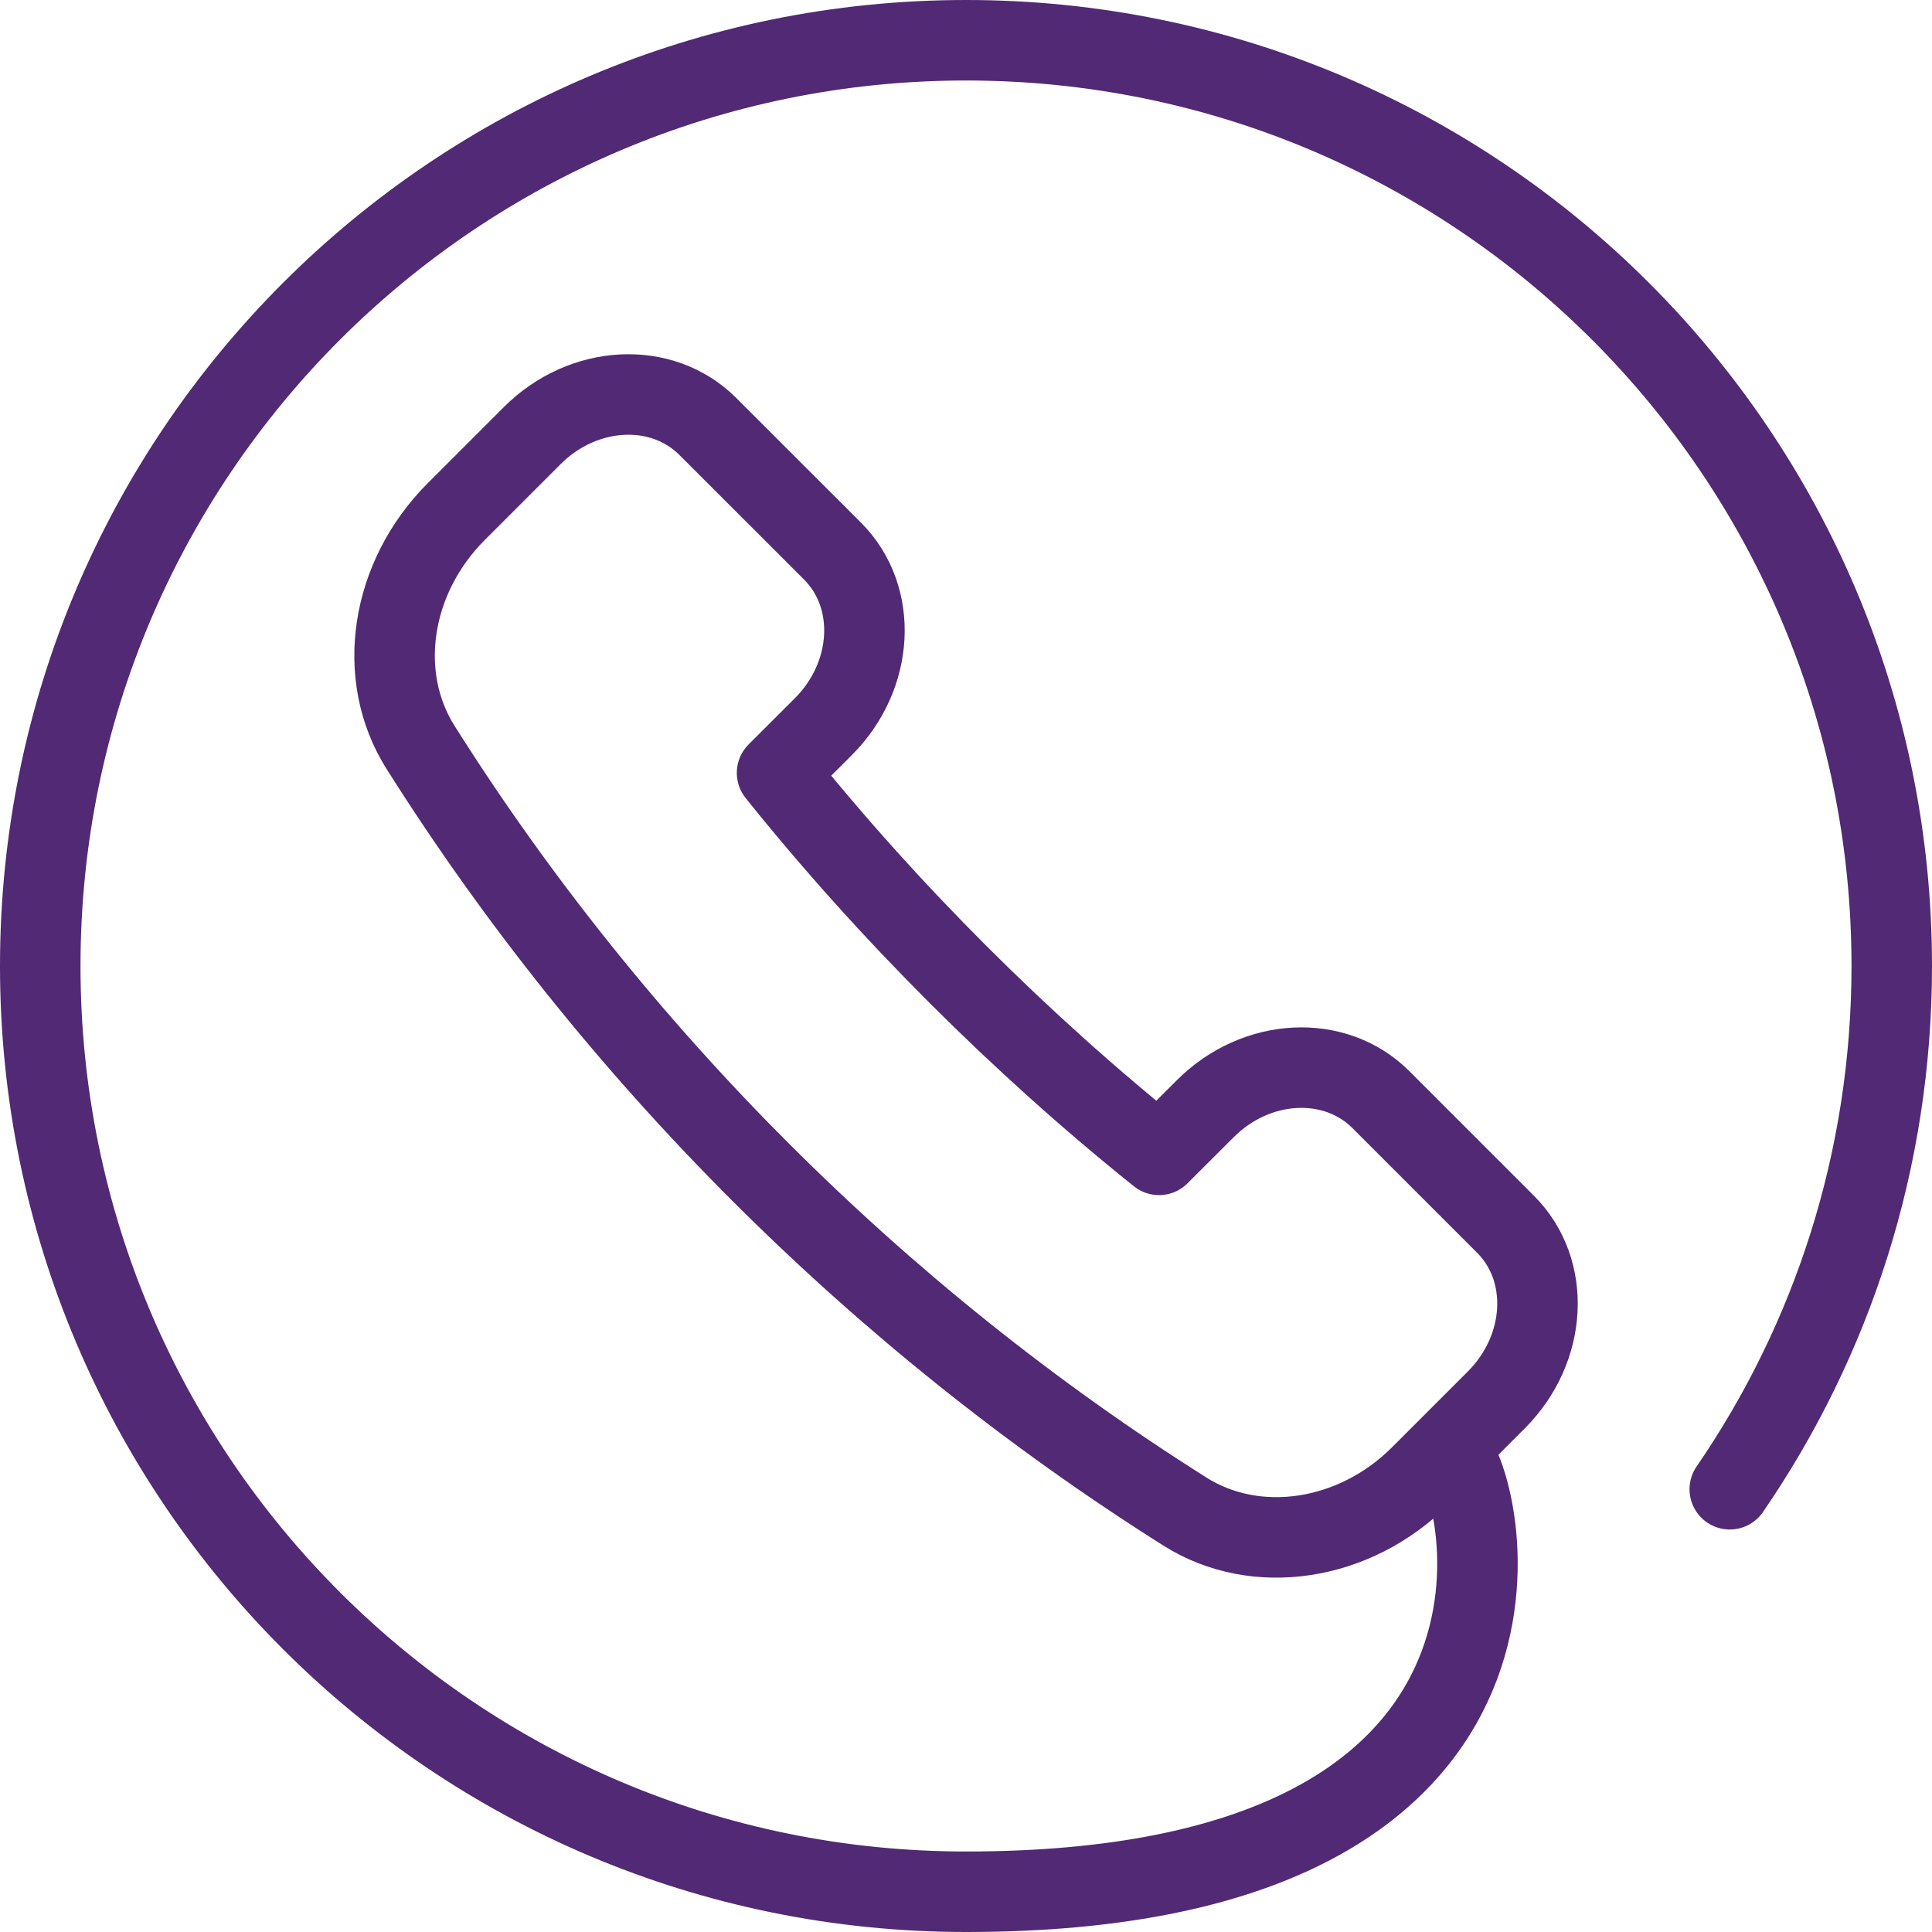 <?xml version="1.0" encoding="utf-8"?>
<!-- Generator: Adobe Illustrator 16.0.3, SVG Export Plug-In . SVG Version: 6.00 Build 0)  -->
<!DOCTYPE svg PUBLIC "-//W3C//DTD SVG 1.1//EN" "http://www.w3.org/Graphics/SVG/1.1/DTD/svg11.dtd">
<svg version="1.1" xmlns="http://www.w3.org/2000/svg" xmlns:xlink="http://www.w3.org/1999/xlink" x="0px" y="0px" width="24px"
	 height="24px" viewBox="0 0 24 24" enable-background="new 0 0 24 24" xml:space="preserve">
<g id="Outline_Icons_1_">
	<g id="Outline_Icons">
		<g>
			<path fill="none" stroke="#522974" stroke-linecap="round" stroke-linejoin="round" stroke-miterlimit="10" d="M10.227,9.028
				c0.634-0.634,0.686-1.61,0.115-2.182l-1.55-1.549c-0.57-0.57-1.547-0.52-2.181,0.115L5.667,6.356
				C4.848,7.176,4.664,8.396,5.223,9.282c2.398,3.803,5.692,7.097,9.496,9.495c0.884,0.559,2.107,0.374,2.925-0.443l0.944-0.944
				c0.634-0.635,0.686-1.611,0.114-2.182l-1.549-1.549c-0.571-0.57-1.547-0.52-2.181,0.114l-0.574,0.573
				c-1.716-1.375-3.37-3.028-4.745-4.745L10.227,9.028z"/>
			<path fill="none" stroke="#522974" stroke-linecap="round" stroke-linejoin="round" stroke-miterlimit="10" d="M18,18
				c0.5,0.5,1.561,5.5-6,5.5C5.648,23.5,0.5,18.352,0.5,12C0.5,5.649,5.648,0.5,12,0.5S23.5,5.649,23.5,12
				c0,2.412-0.742,4.651-2.012,6.5"/>
		</g>
	</g>
	<g id="New_icons_1_">
	</g>
</g>
<g id="Invisible_Shape">
	<rect fill="none" width="24" height="24"/>
</g>
</svg>
